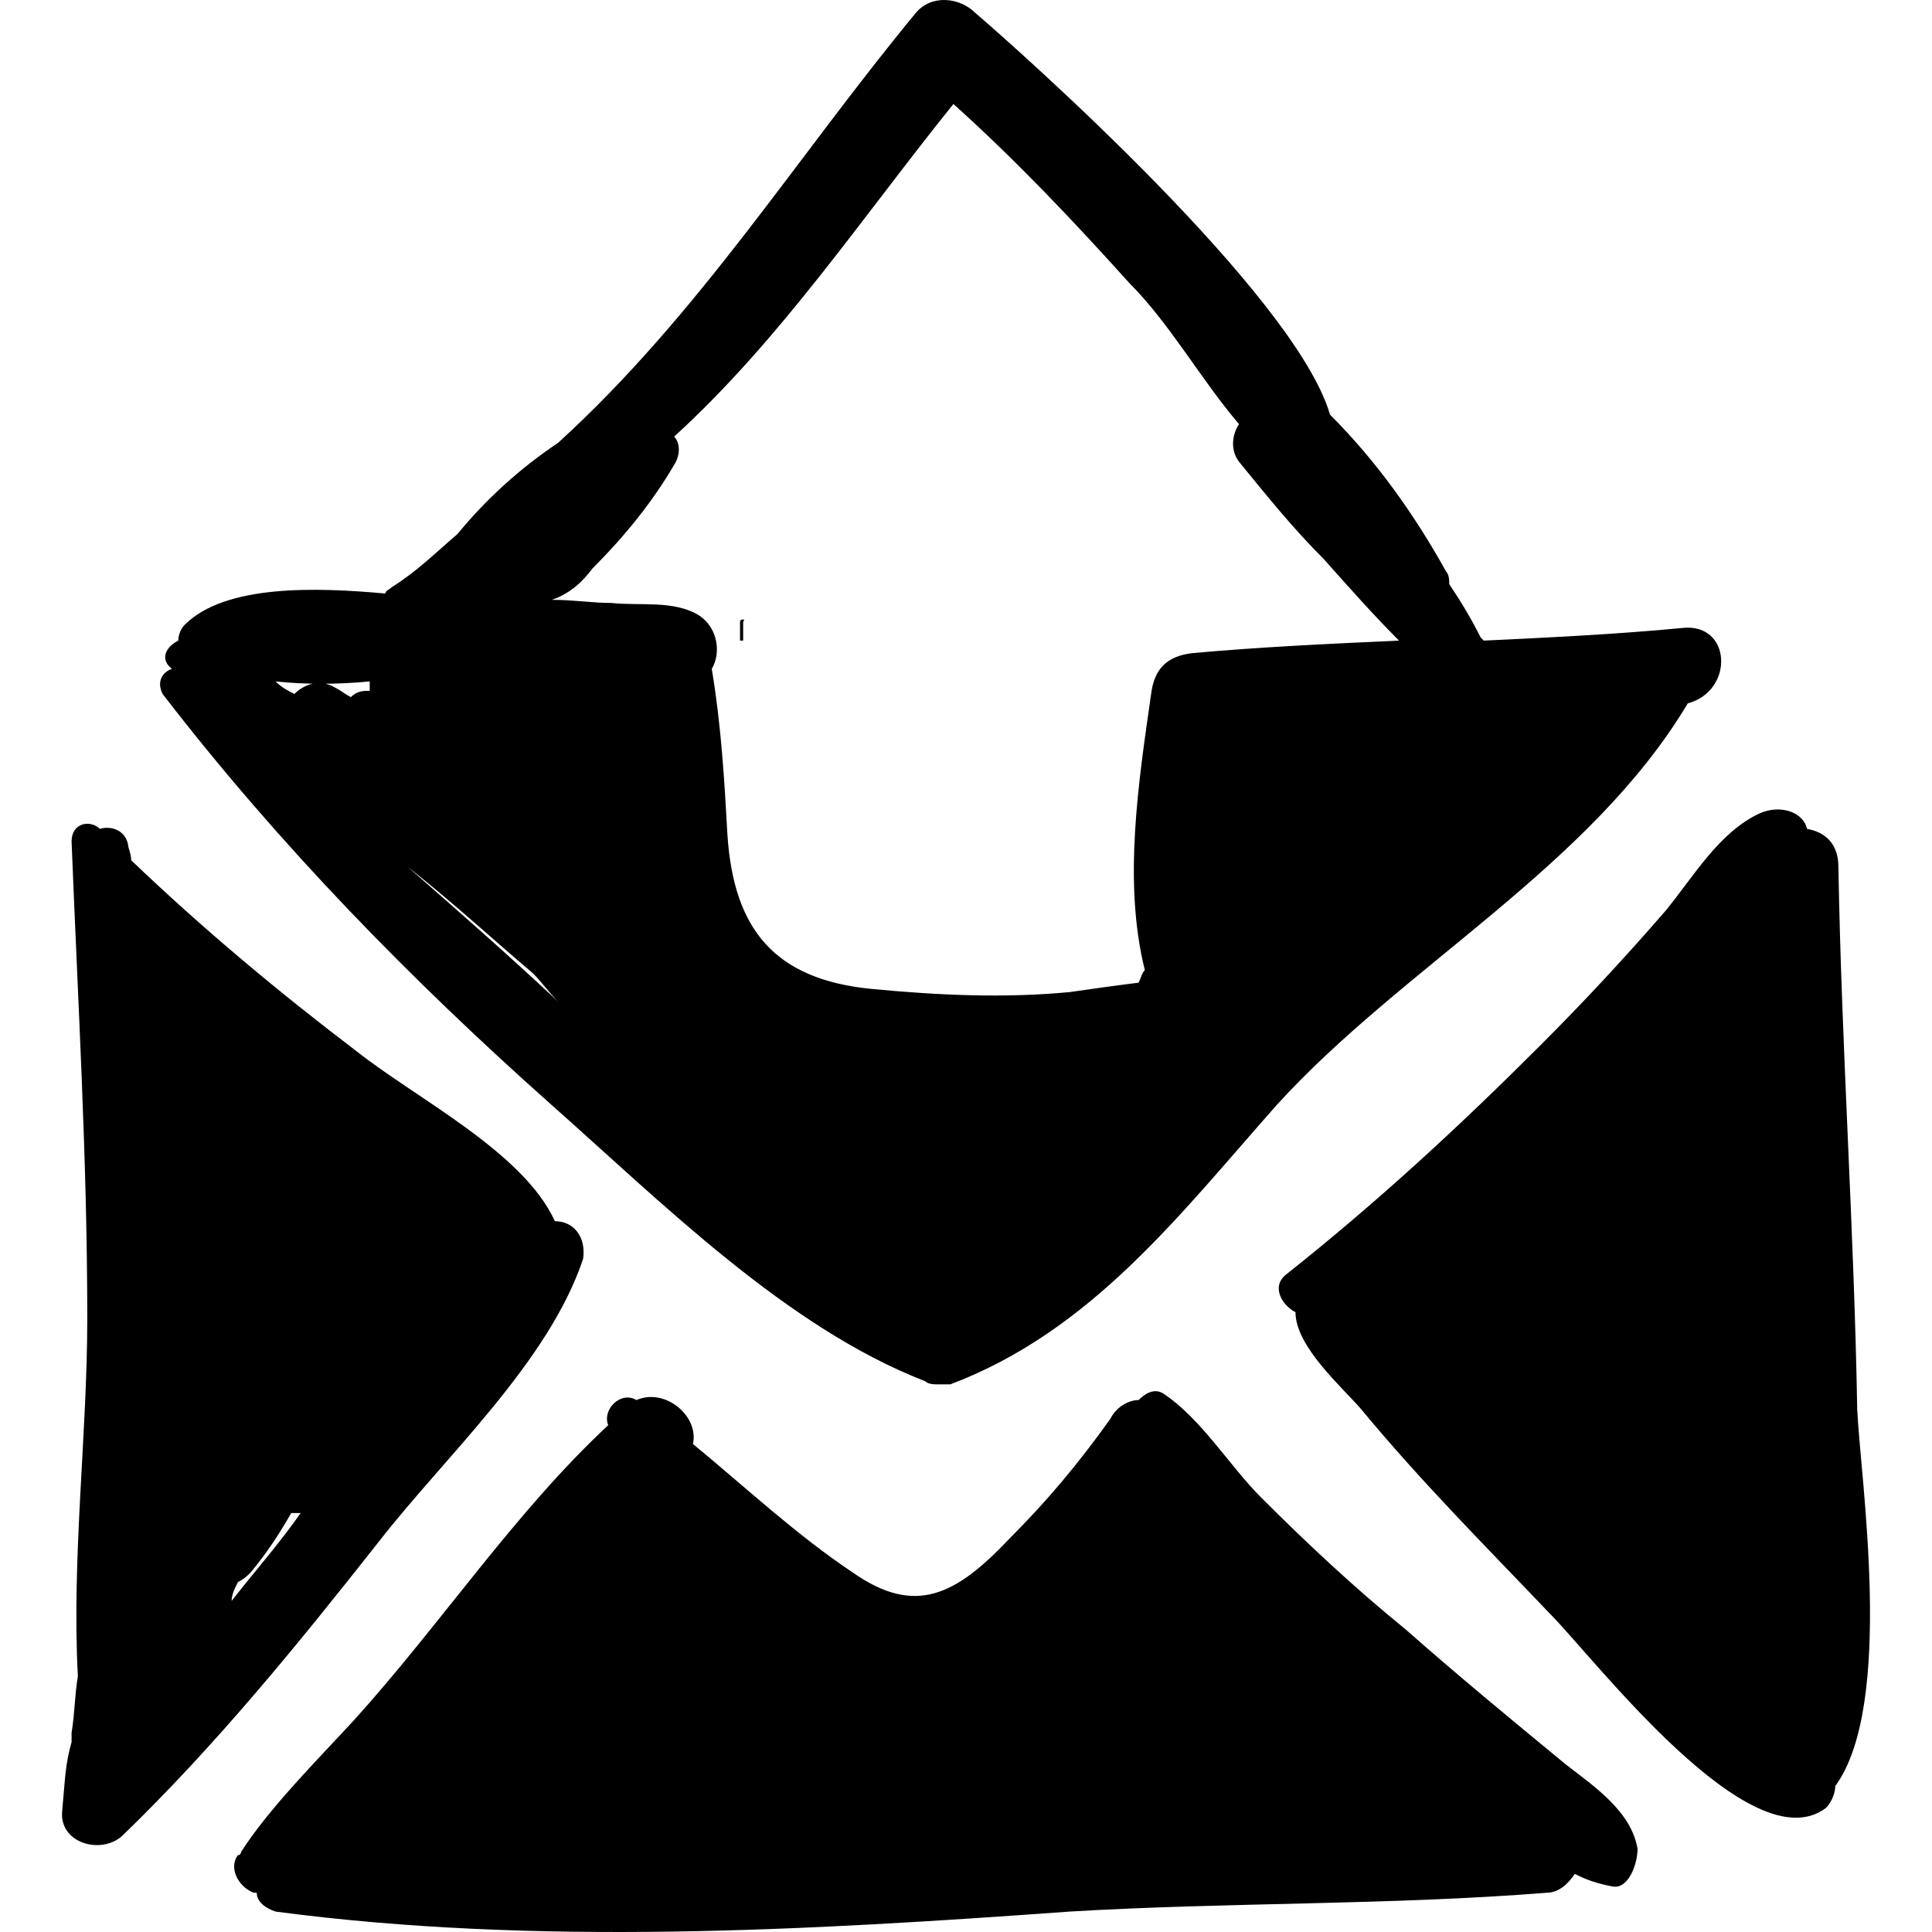 <?xml version="1.0" encoding="iso-8859-1"?>
<!-- Generator: Adobe Illustrator 16.0.0, SVG Export Plug-In . SVG Version: 6.00 Build 0)  -->
<!DOCTYPE svg PUBLIC "-//W3C//DTD SVG 1.1//EN" "http://www.w3.org/Graphics/SVG/1.1/DTD/svg11.dtd">
<svg version="1.1" id="Capa_1" xmlns="http://www.w3.org/2000/svg" xmlns:xlink="http://www.w3.org/1999/xlink" x="0px" y="0px"
	 width="376.771px" height="376.771px" viewBox="0 0 376.771 376.771" style="enable-background:new 0 0 376.771 376.771;"
	 xml:space="preserve">
<g>
	<path d="M144.317,121.257c0,1.224,0,2.448,0,3.672h0.611c0-1.224,0-2.448,0-3.672C145.541,120.646,144.317,120.646,144.317,121.257
		z"/>
	<path d="M327.917,122.481c-12.853,1.224-25.704,1.836-38.557,2.448l0,0c0,0,0,0-0.611-0.612c-1.836-3.672-3.672-6.732-6.12-10.404
		c0-0.612,0-1.836-0.612-2.448c-6.12-11.016-13.464-21.42-22.644-30.6c-6.732-23.256-60.588-70.992-69.156-78.336
		c-3.06-3.06-8.567-3.672-11.628,0c-23.256,28.152-42.228,58.752-69.768,83.844c-7.344,4.896-14.076,11.016-19.584,17.748
		c-4.284,3.672-7.956,7.344-12.852,10.404l0,0c-0.612,0.612-1.224,0.612-1.224,1.224c-13.464-1.224-31.212-1.836-39.168,6.12
		c-0.612,0.612-1.224,1.836-1.224,3.06c-2.448,1.224-3.672,3.672-1.224,5.508l0,0c-1.836,0.612-3.06,2.448-1.836,4.896
		c22.644,29.376,48.348,55.691,75.888,80.172c21.42,18.972,45.9,43.451,72.828,53.855c0.612,0.612,1.836,0.612,2.448,0.612
		s1.224,0,2.448,0c27.539-10.404,44.676-33.048,63.647-54.468c24.48-26.928,61.2-46.512,80.172-78.336
		C338.32,134.722,337.708,121.257,327.917,122.481z M115.552,110.854c6.12-6.12,11.628-12.852,15.912-20.196
		c1.224-1.836,1.224-4.284,0-5.508c20.809-18.972,36.72-42.84,54.468-64.872c12.24,11.016,23.256,22.644,34.272,34.884
		c7.956,7.956,14.076,18.972,21.42,27.54c-1.225,1.836-1.836,4.896,0,7.344c5.508,6.732,10.403,12.852,16.523,18.972
		c4.896,5.508,9.792,11.016,14.688,15.912c-13.464,0.612-26.928,1.224-40.393,2.448c-4.896,0.612-7.344,3.06-7.956,7.956
		c-2.447,17.136-5.508,36.72-1.224,53.855c-0.612,0.612-0.612,1.224-1.224,2.448c-4.896,0.611-9.181,1.224-13.464,1.836
		c-12.853,1.224-25.704,0.611-38.556-0.612c-18.973-1.836-26.929-11.627-28.152-29.987c-0.612-11.016-1.225-21.42-3.061-32.436
		c1.836-3.06,1.225-7.956-2.448-10.404c-4.896-3.06-11.628-1.836-17.136-2.448c-3.672,0-7.344-0.612-11.628-0.612
		C111.268,115.75,113.716,113.301,115.552,110.854z M72.1,132.885c0,0.612,0,1.224,0,1.836c-1.224,0-2.448,0-3.672,1.224
		c-1.224-0.612-1.836-1.224-3.06-1.836c-3.06-1.836-6.12-0.612-7.956,1.224c-1.224-0.612-2.448-1.224-3.672-2.448
		C59.249,133.498,65.98,133.498,72.1,132.885z M79.444,168.994c8.568,6.732,16.524,14.076,24.48,20.808
		c1.836,1.836,3.06,3.672,4.896,5.508l0,0C99.028,186.129,89.236,177.562,79.444,168.994z"/>
	<path d="M108.208,238.149c-6.12-13.464-26.928-23.868-38.556-33.048c-15.3-11.628-29.988-23.868-44.064-37.332
		c0-1.224-0.612-2.448-0.612-3.06c-0.612-3.06-3.672-3.672-5.508-3.06c-1.836-1.836-5.508-1.224-5.508,2.448
		c1.224,31.211,3.06,61.811,3.06,93.023c0,22.645-3.06,46.513-1.836,69.769c-0.612,3.672-0.612,7.344-1.224,11.016
		c0,0.612,0,1.225,0,1.836c-1.224,4.284-1.224,6.732-1.836,13.464c-0.612,6.12,7.344,8.568,11.628,4.896
		c18.36-17.748,34.272-37.332,50.184-57.528c12.852-16.523,33.048-34.884,39.78-55.08
		C114.328,241.208,111.88,238.149,108.208,238.149z M46.396,308.529c1.224-0.612,1.836-1.224,2.448-1.836
		c3.06-3.672,5.508-7.344,7.956-11.628c0.612,0,1.224,0,1.836,0c-4.284,6.12-9.18,11.628-13.464,17.136
		C45.172,310.977,45.784,309.753,46.396,308.529z"/>
	<path d="M362.188,274.869c-0.611-35.496-3.06-70.38-3.672-105.875c0-4.284-2.448-6.732-6.12-7.344
		c-0.611-3.06-4.896-4.896-9.18-3.06c-7.956,3.672-12.852,12.24-18.36,18.972c-7.956,9.18-15.912,17.748-24.479,26.315
		c-15.912,15.912-31.824,30.601-49.572,44.677c-3.06,2.447-0.612,6.12,1.836,7.344c0,6.732,9.18,14.688,12.853,18.972
		c11.628,14.076,24.479,26.929,36.72,39.78c8.568,8.568,39.168,48.96,53.855,37.944c1.225-1.225,1.837-3.061,1.837-4.284
		C369.533,332.397,362.8,288.333,362.188,274.869z"/>
	<path d="M319.348,360.549c-1.224-7.345-8.567-12.24-14.076-16.524c-10.403-8.568-20.808-17.136-31.212-26.316
		c-9.792-7.955-18.972-16.523-28.151-25.703c-6.12-6.12-11.628-15.301-18.973-20.196c-1.836-1.224-3.672,0-4.896,1.224
		c-1.836,0-4.284,1.225-5.508,3.672c-6.12,8.568-12.24,15.912-19.584,23.257c-10.404,11.016-18.36,15.3-30.601,6.731
		c-11.016-7.344-20.808-16.523-31.212-25.092c1.224-5.508-5.508-11.016-11.016-8.568l0,0c-3.06-1.836-6.732,1.836-5.508,4.896
		c-18.36,17.136-32.436,38.556-49.572,57.527c-7.344,7.956-16.524,17.137-22.032,25.704c0,0,0,0.612-0.612,0.612
		c-1.836,2.448,0,6.12,3.06,7.344h0.612c0,1.836,1.836,3.061,3.672,3.672c50.796,6.732,104.041,3.672,154.836,0
		c30.6-1.836,62.424-1.224,93.023-3.672c2.448,0,4.284-1.836,5.508-3.672c2.448,1.225,4.284,1.836,7.345,2.448
		C317.512,368.505,319.348,363.609,319.348,360.549z"/>
</g>
<g>
</g>
<g>
</g>
<g>
</g>
<g>
</g>
<g>
</g>
<g>
</g>
<g>
</g>
<g>
</g>
<g>
</g>
<g>
</g>
<g>
</g>
<g>
</g>
<g>
</g>
<g>
</g>
<g>
</g>
</svg>
